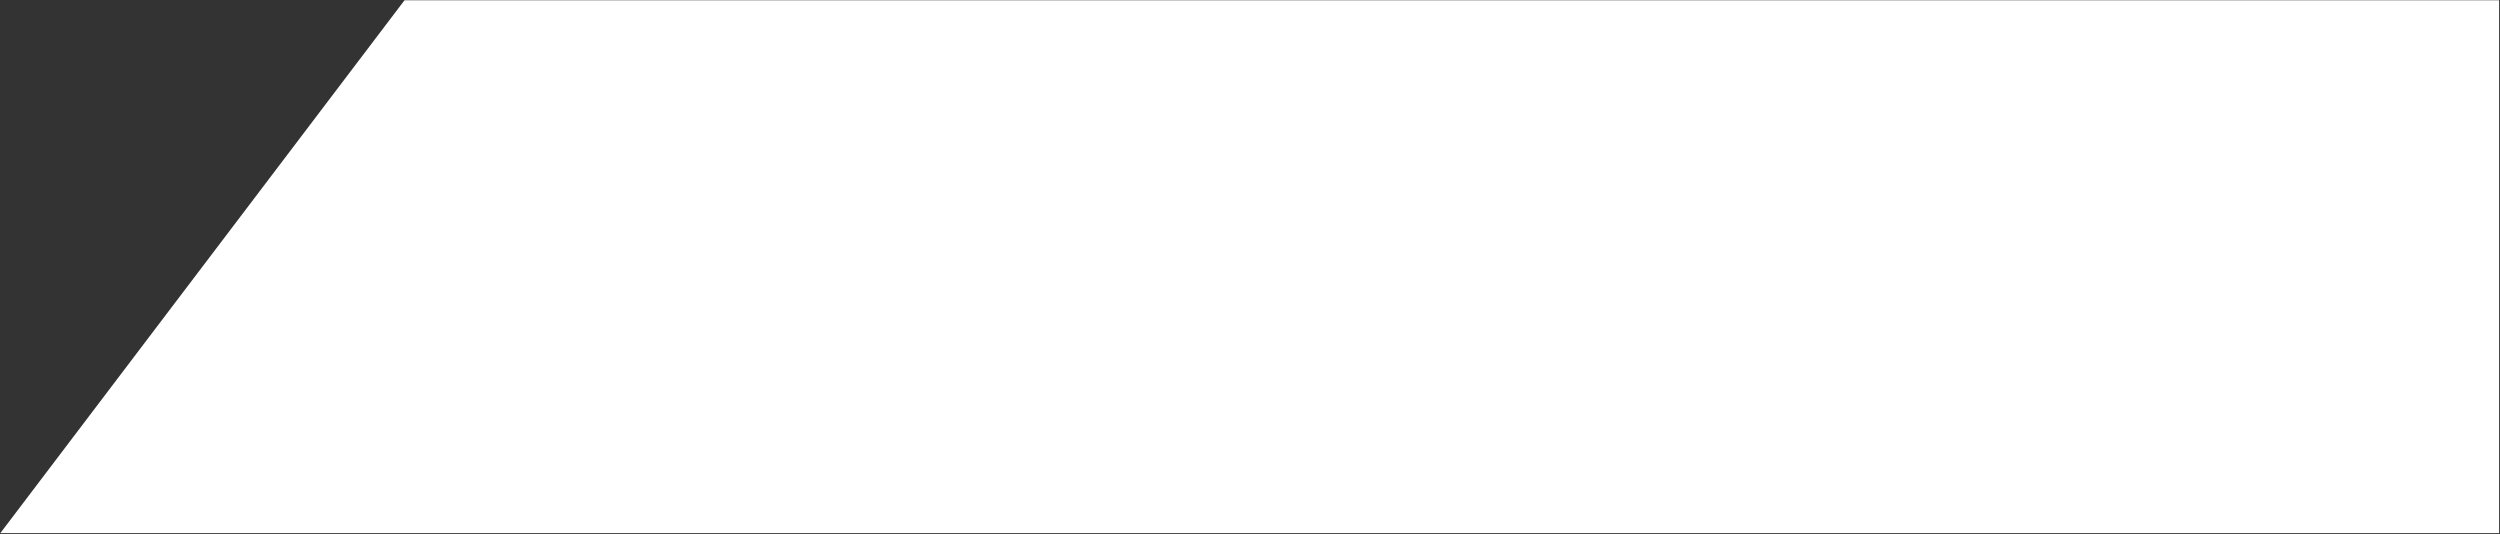 <?xml version="1.0" encoding="utf-8"?>
<!-- Generator: Adobe Illustrator 16.2.1, SVG Export Plug-In . SVG Version: 6.00 Build 0)  -->
<!DOCTYPE svg PUBLIC "-//W3C//DTD SVG 1.1//EN" "http://www.w3.org/Graphics/SVG/1.1/DTD/svg11.dtd">
<svg version="1.1" id="レイヤー_1" xmlns="http://www.w3.org/2000/svg" xmlns:xlink="http://www.w3.org/1999/xlink" x="0px"
	 y="0px" width="72.289px" height="15.441px" viewBox="0 0 72.289 15.441" enable-background="new 0 0 72.289 15.441"
	 xml:space="preserve">
<rect x="0" y="0" width="72.289" height="15.441" fill="#333333" stroke="none"/>
<g>
	<polygon fill="#FFFFFF" points="72.263,0.007 72.263,15.415 0.01,15.415 11.697,0.007 	"/>
</g>
</svg>
